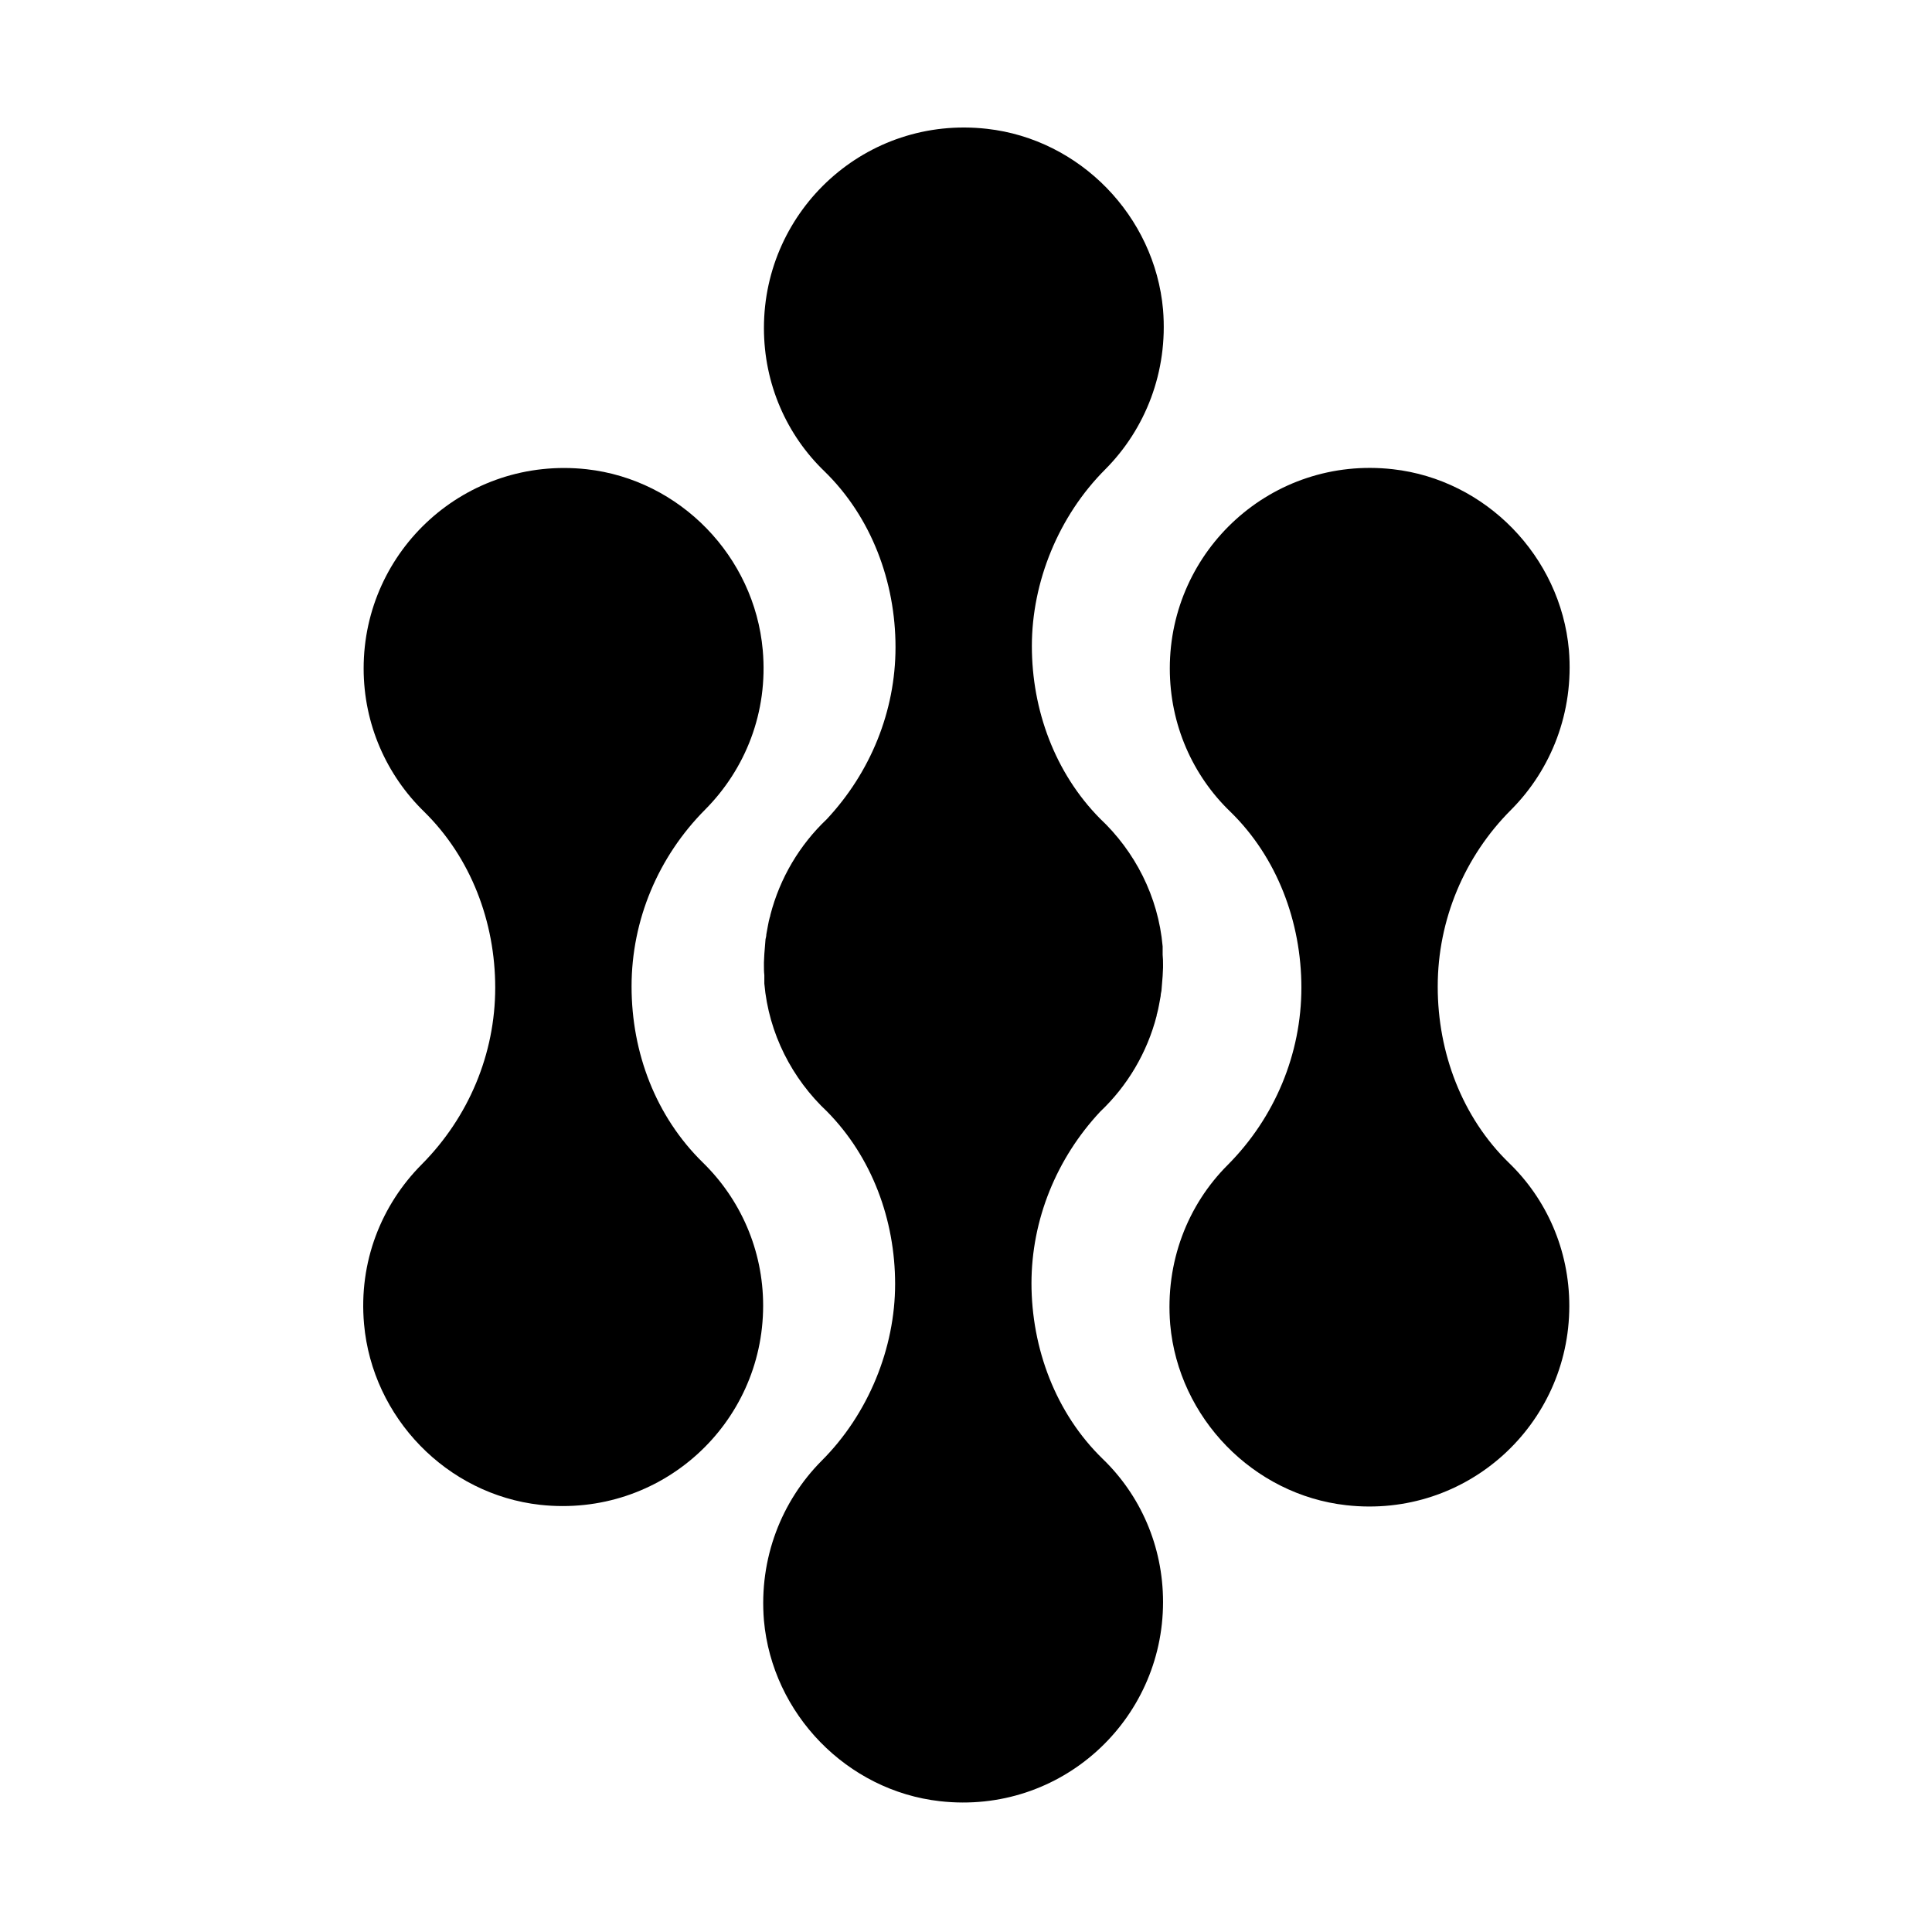 <svg xmlns="http://www.w3.org/2000/svg" fill="none" viewBox="0 0 500 500" height="500" width="500">
<path fill="black" d="M266.943 332.198C266.943 315.635 273.424 299.796 284.741 287.684C291.736 281.059 296.88 272.467 299.349 262.84C299.349 262.633 299.349 262.53 299.452 262.322C299.863 260.873 300.068 259.32 300.378 257.768C300.378 257.354 300.481 256.94 300.583 256.422C300.686 255.18 300.789 253.937 300.892 252.592C300.892 251.867 300.995 251.143 300.995 250.418C300.995 250.21 300.995 250.004 300.995 249.796C300.995 248.865 300.994 248.036 300.892 247.105C300.892 246.381 300.892 245.656 300.892 244.931C299.76 231.992 293.69 220.294 284.637 211.804C273.012 200.004 267.046 183.751 267.046 167.189C267.046 150.626 273.938 133.545 286.078 121.433C296.366 111.081 302.332 96.277 300.995 80.128C298.834 55.905 279.493 36.03 255.419 33.338C224.145 29.818 197.705 54.249 197.705 84.89C197.705 99.487 203.673 112.634 213.343 121.95C225.483 133.752 231.758 150.521 231.758 167.499C231.758 184.062 225.277 199.9 213.96 212.012C206.965 218.637 201.821 227.23 199.352 236.857C199.352 236.96 199.352 237.168 199.249 237.271C198.837 238.72 198.632 240.273 198.323 241.825C198.323 242.239 198.22 242.654 198.118 243.068C198.015 244.31 197.912 245.552 197.809 246.898C197.809 247.622 197.705 248.347 197.705 249.072C197.705 249.279 197.705 249.486 197.705 249.693C197.705 250.624 197.705 251.453 197.809 252.384C197.809 253.109 197.809 253.834 197.809 254.558C198.941 267.498 205.01 279.196 214.063 287.684C225.688 299.486 231.655 315.738 231.655 332.301C231.655 348.864 224.763 365.945 212.623 378.057C202.335 388.408 196.369 403.212 197.705 419.361C199.866 443.585 219.207 463.46 243.28 466.151C274.556 469.671 300.995 445.24 300.995 414.599C300.995 400.003 295.027 386.856 285.357 377.54C273.217 365.737 266.943 348.968 266.943 331.99" clip-rule="evenodd" fill-rule="evenodd"></path>
<path fill="black" d="M372.083 255.282C372.083 238.097 378.977 221.639 391.116 209.526C401.405 199.174 407.371 184.372 406.033 168.223C403.873 143.999 384.532 124.124 360.458 121.432C329.184 117.913 302.744 142.342 302.744 172.985C302.744 187.581 308.711 200.728 318.382 210.044C330.521 221.845 336.797 238.616 336.797 255.592C336.797 272.777 329.905 289.236 317.765 301.451C307.374 311.803 301.511 326.607 302.848 342.756C305.008 366.979 324.349 386.855 348.422 389.547C379.696 393.066 406.136 368.636 406.136 337.994C406.136 323.398 400.169 310.25 390.499 300.934C378.359 289.133 372.083 272.363 372.083 255.386" clip-rule="evenodd" fill-rule="evenodd"></path>
<path fill="black" d="M181.864 300.835C191.535 310.256 197.501 323.403 197.501 337.895C197.501 368.537 171.062 392.863 139.787 389.448C115.612 386.757 96.374 366.88 94.213 342.657C92.773 326.508 98.739 311.808 109.131 301.353C121.27 289.137 128.162 272.782 128.162 255.598C128.162 238.62 121.886 221.954 109.747 210.05C100.076 200.629 94.11 187.482 94.11 172.989C94.11 142.348 120.549 118.02 151.824 121.437C176.001 124.128 195.239 144.003 197.398 168.227C198.838 184.376 192.872 199.077 182.482 209.531C170.342 221.746 163.449 238.103 163.449 255.287C163.449 272.471 169.725 288.931 181.864 300.835Z" clip-rule="evenodd" fill-rule="evenodd"></path>
</svg>
